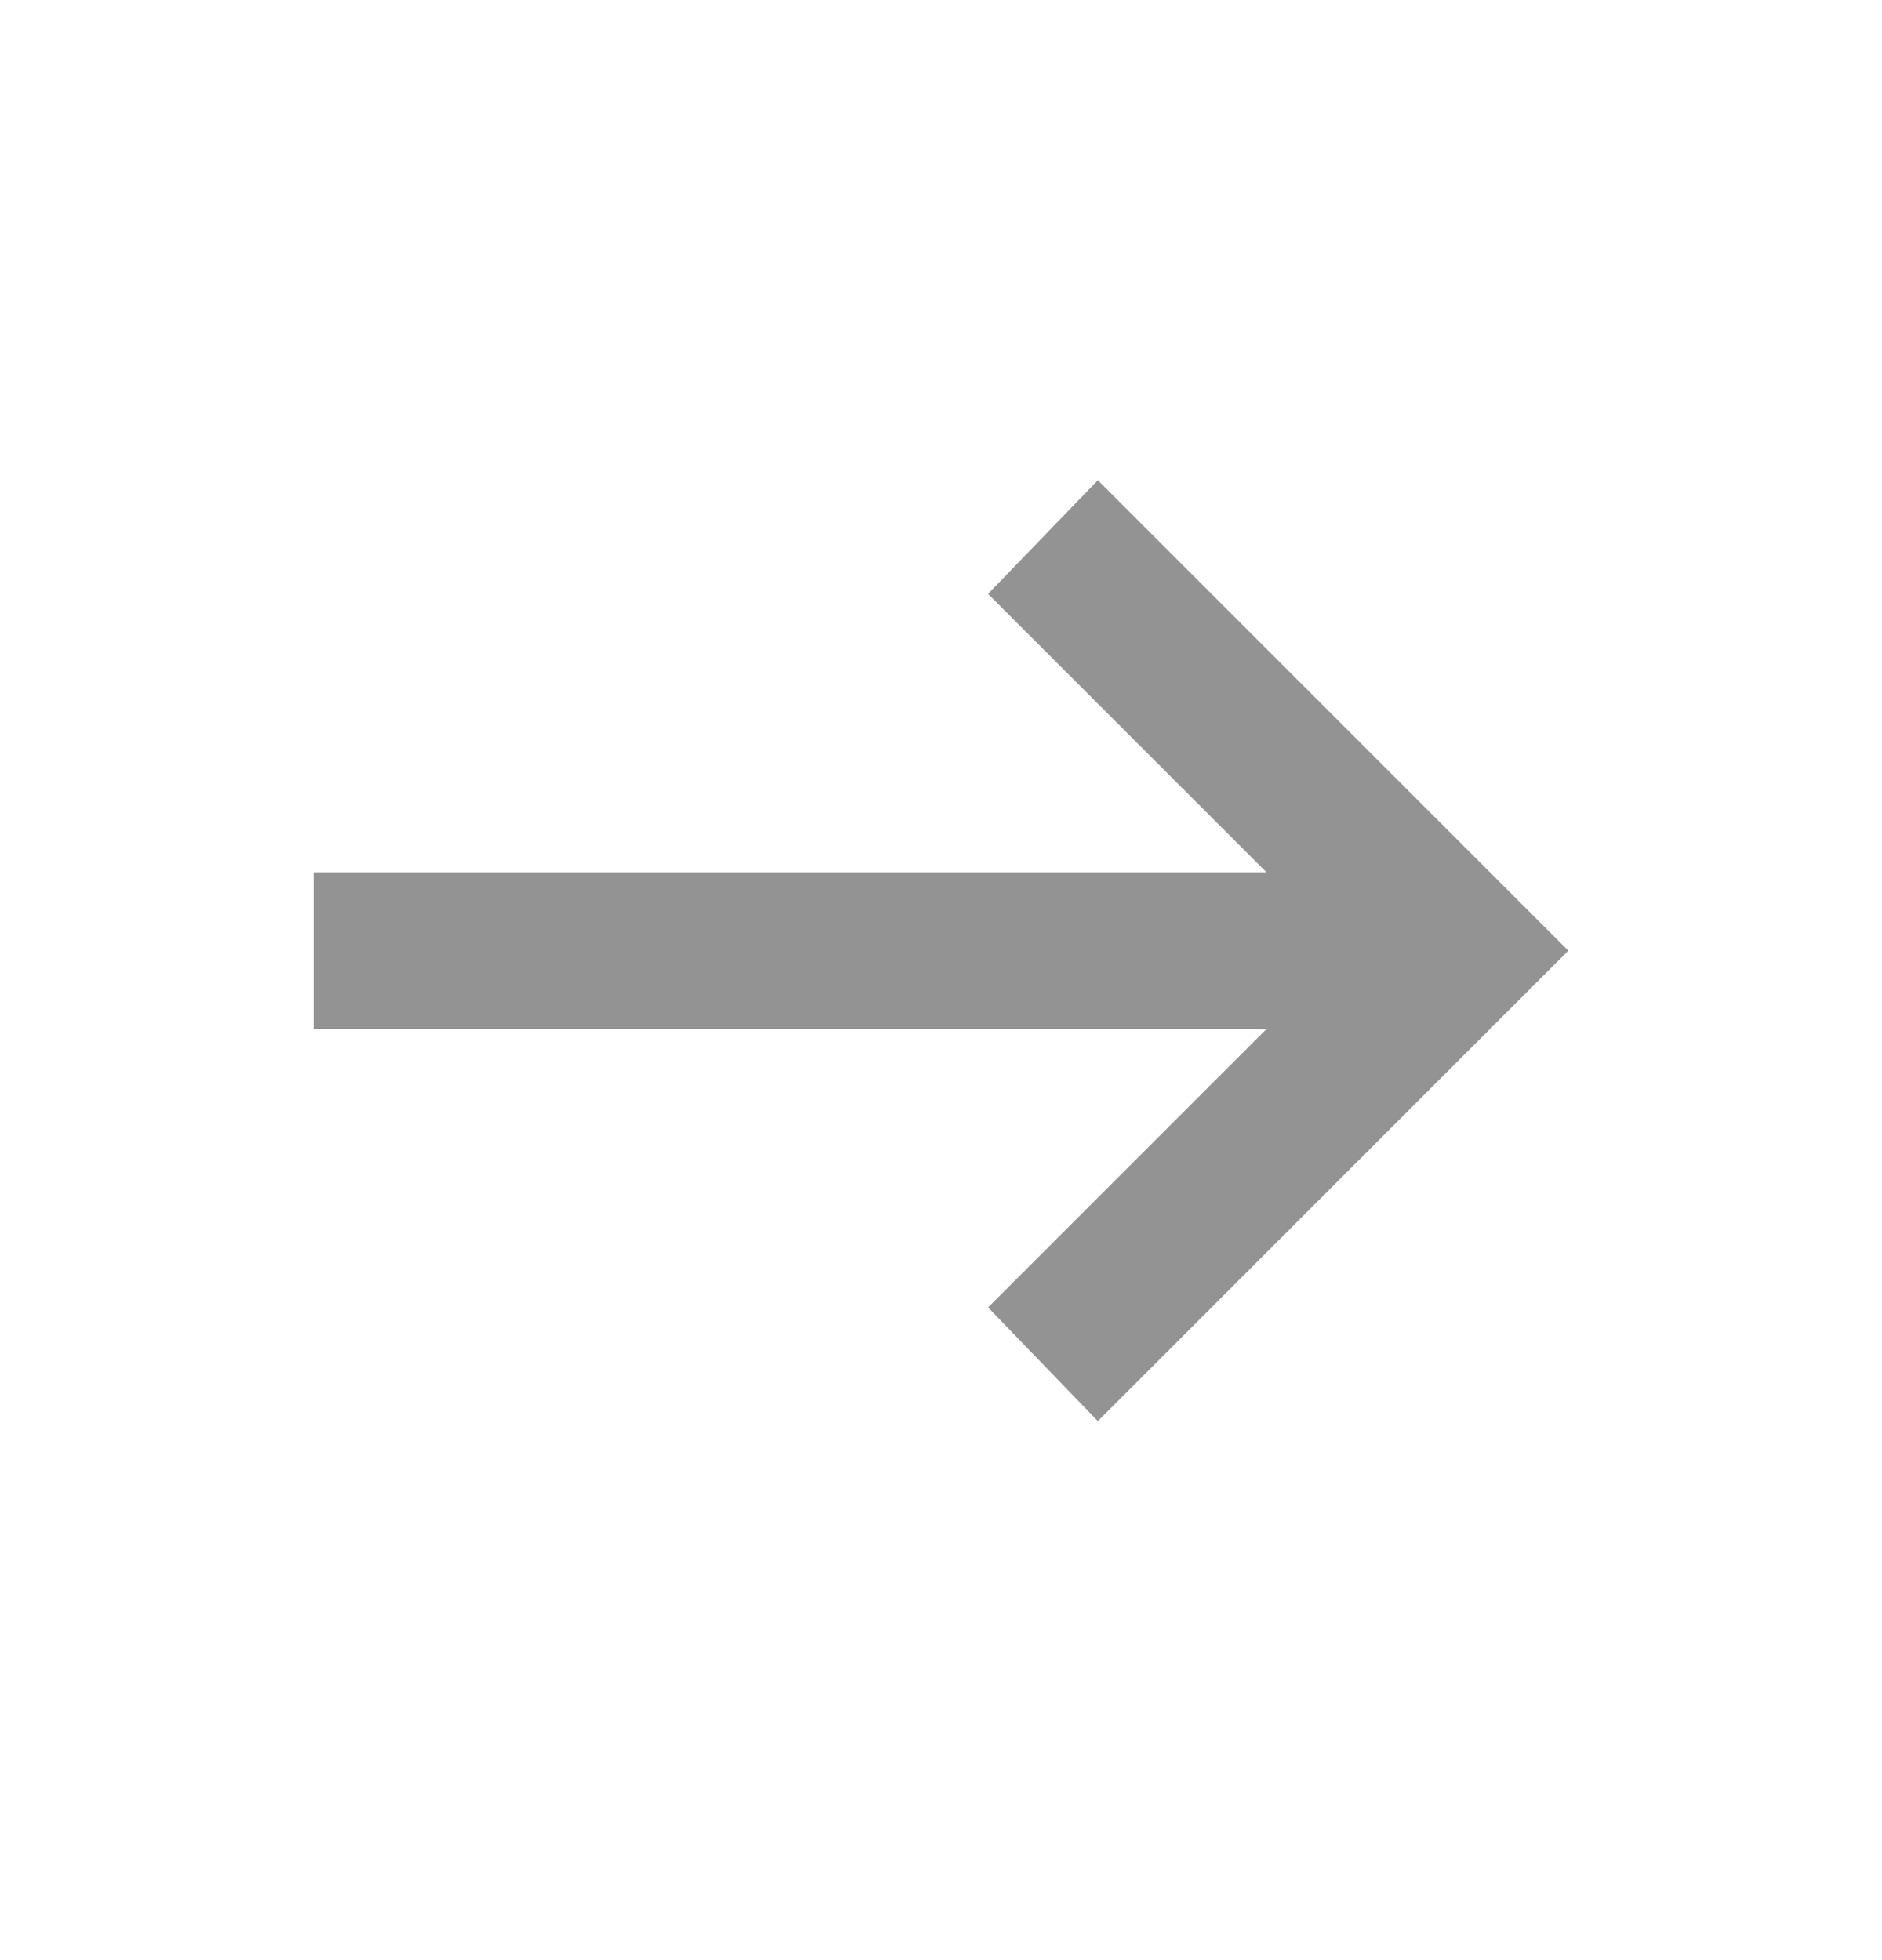 <svg width="24" height="25" viewBox="0 0 24 25" fill="none" xmlns="http://www.w3.org/2000/svg">
<mask id="mask0_636_3055" style="mask-type:alpha" maskUnits="userSpaceOnUse" x="0" y="0" width="24" height="25">
<rect y="0.125" width="24" height="24" fill="#D9D9D9"/>
</mask>
<g mask="url(#mask0_636_3055)">
<path d="M14 18.125L12.6 16.675L16.15 13.125H4V11.125H16.15L12.6 7.575L14 6.125L20 12.125L14 18.125Z" fill="#939393"/>
</g>
</svg>
